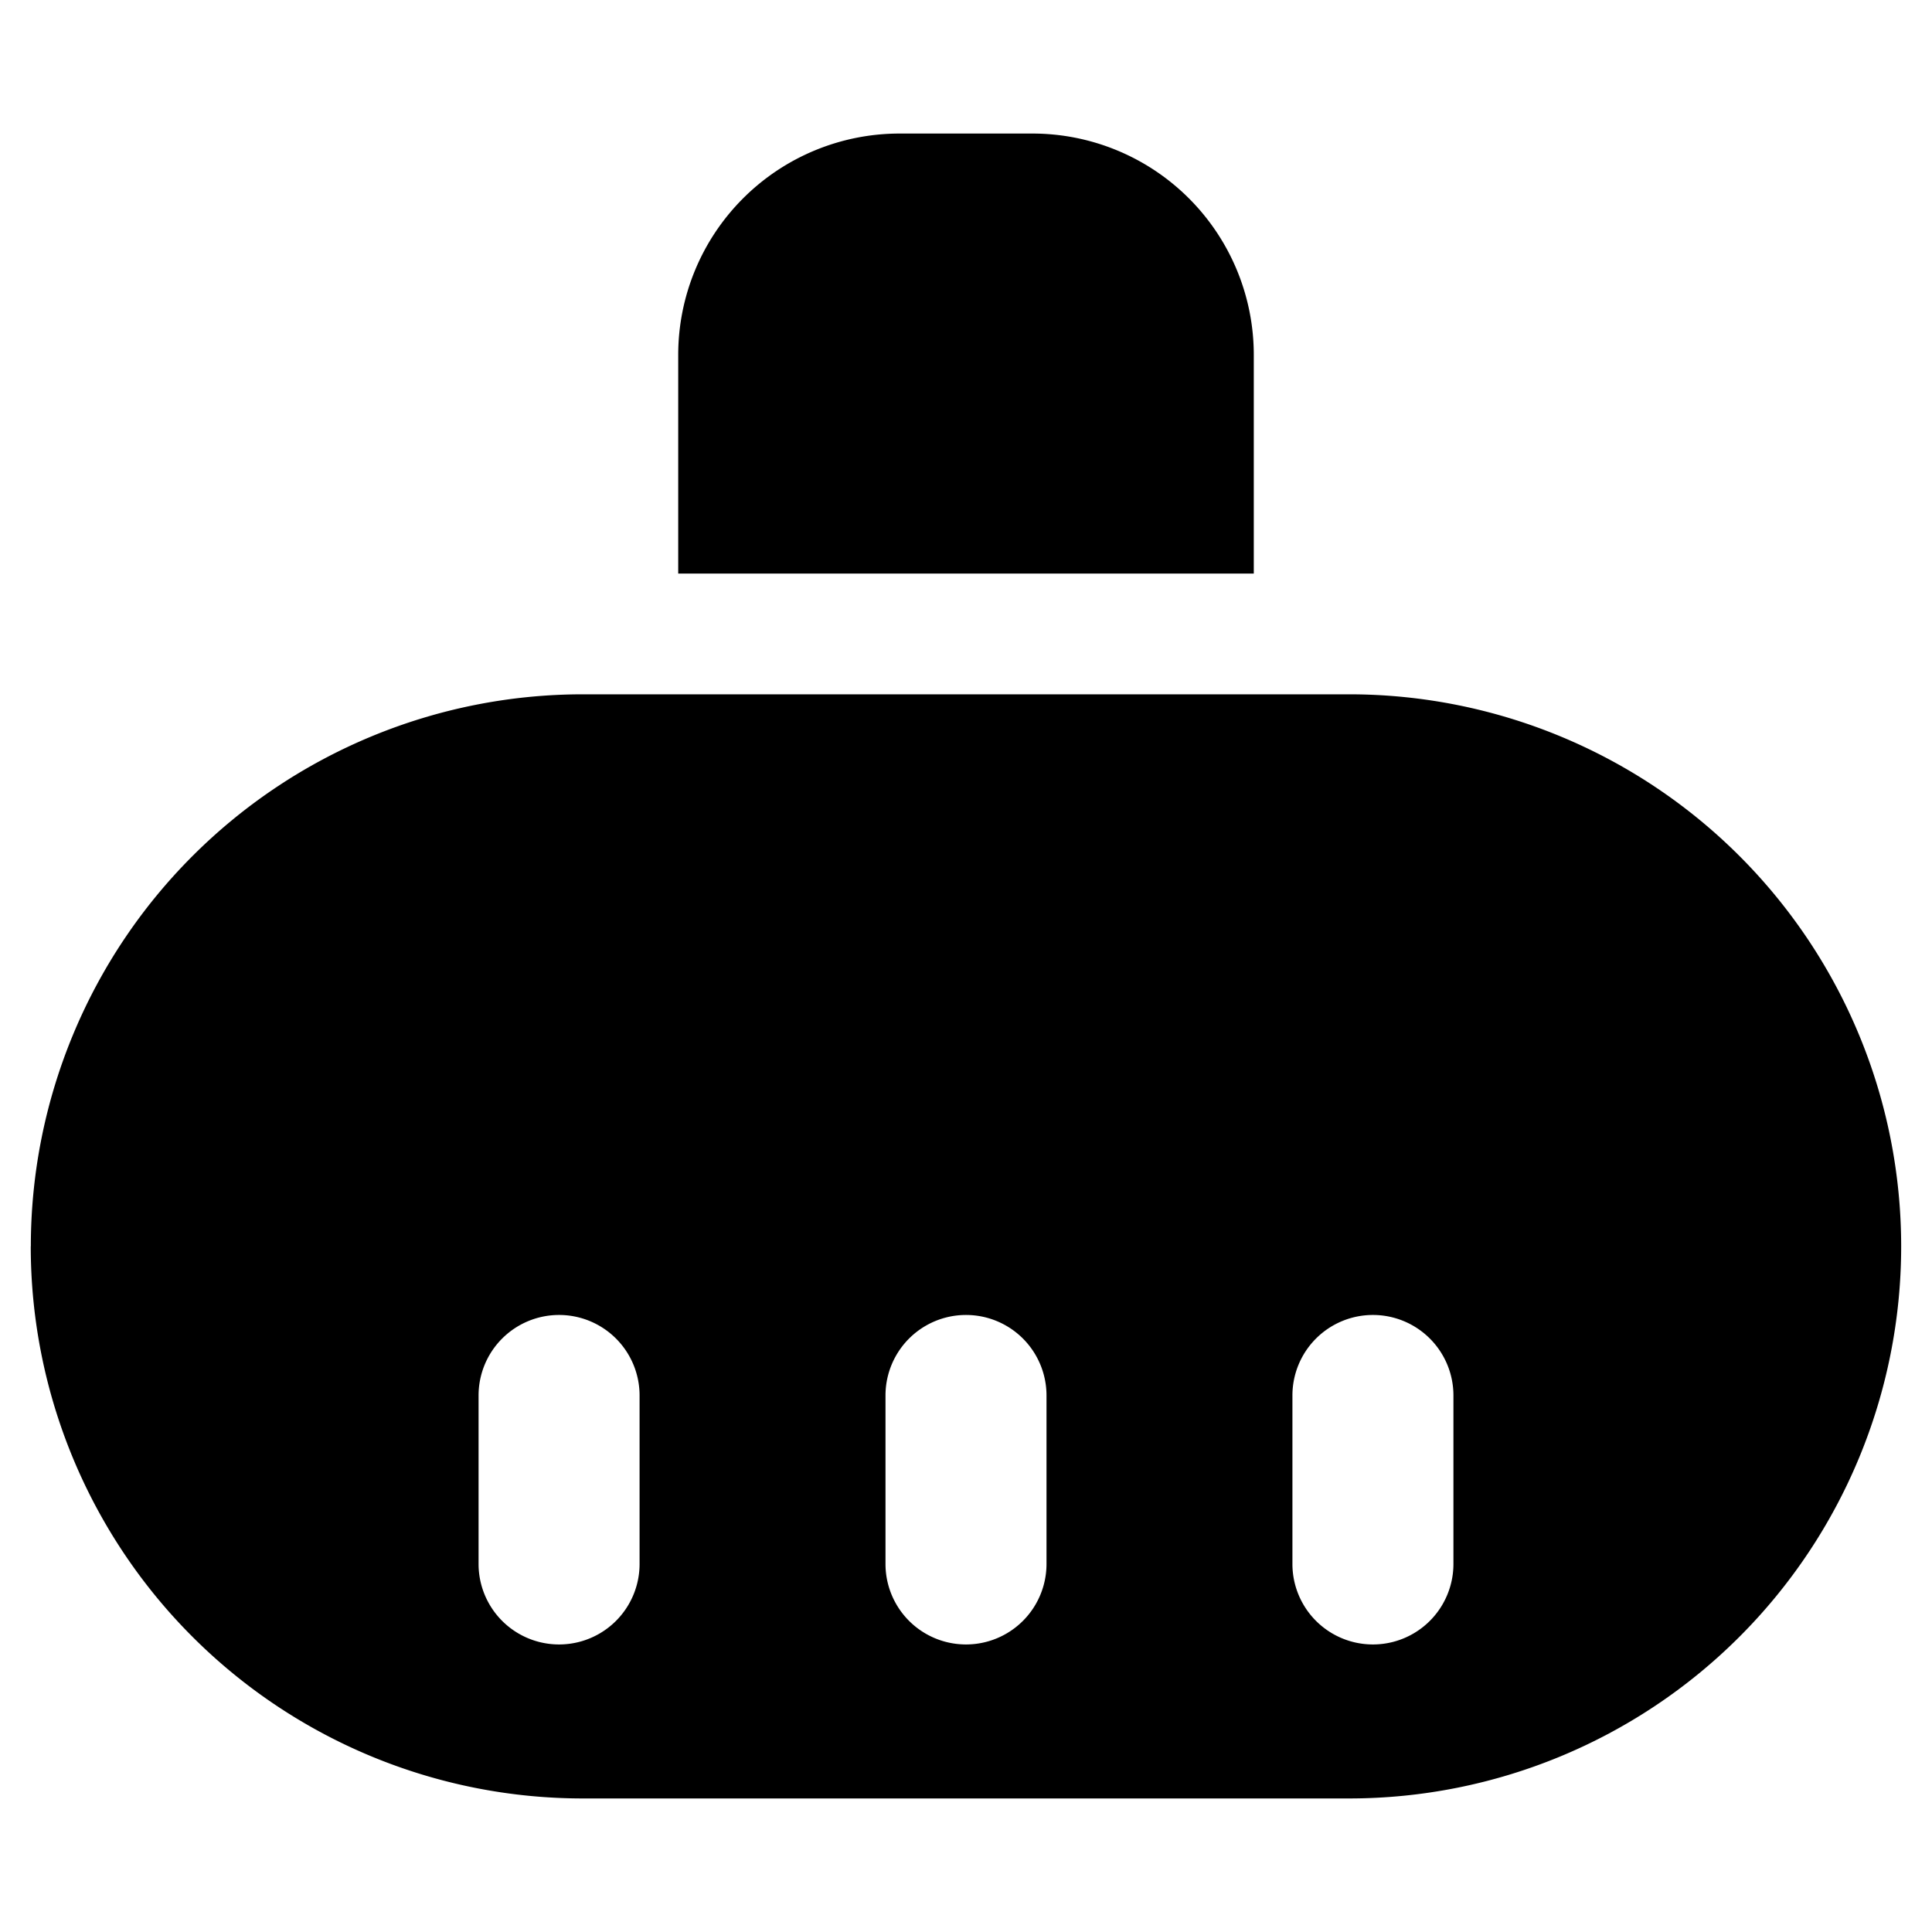 <svg xmlns="http://www.w3.org/2000/svg" fill="none" viewBox="0 0 24 24"><path fill="#000000" fill-rule="evenodd" d="M11.175 1.659a2.75 2.75 0 0 0 -2.75 2.75v2.716h7.15V4.409a2.75 2.75 0 0 0 -2.75 -2.75h-1.65ZM0.383 15.483a6.858 6.858 0 0 1 6.858 -6.858h9.518a6.858 6.858 0 1 1 0 13.716H7.24a6.858 6.858 0 0 1 -6.858 -6.858Zm6.562 0.852a1 1 0 0 1 1 1v2.093a1 1 0 1 1 -2 0v-2.093a1 1 0 0 1 1 -1Zm6.055 1a1 1 0 0 0 -2 0v2.093a1 1 0 1 0 2 0v-2.093Zm4.055 -1a1 1 0 0 1 1 1v2.093a1 1 0 1 1 -2 0v-2.093a1 1 0 0 1 1 -1Z" clip-rule="evenodd" stroke-width="1"></path></svg>
